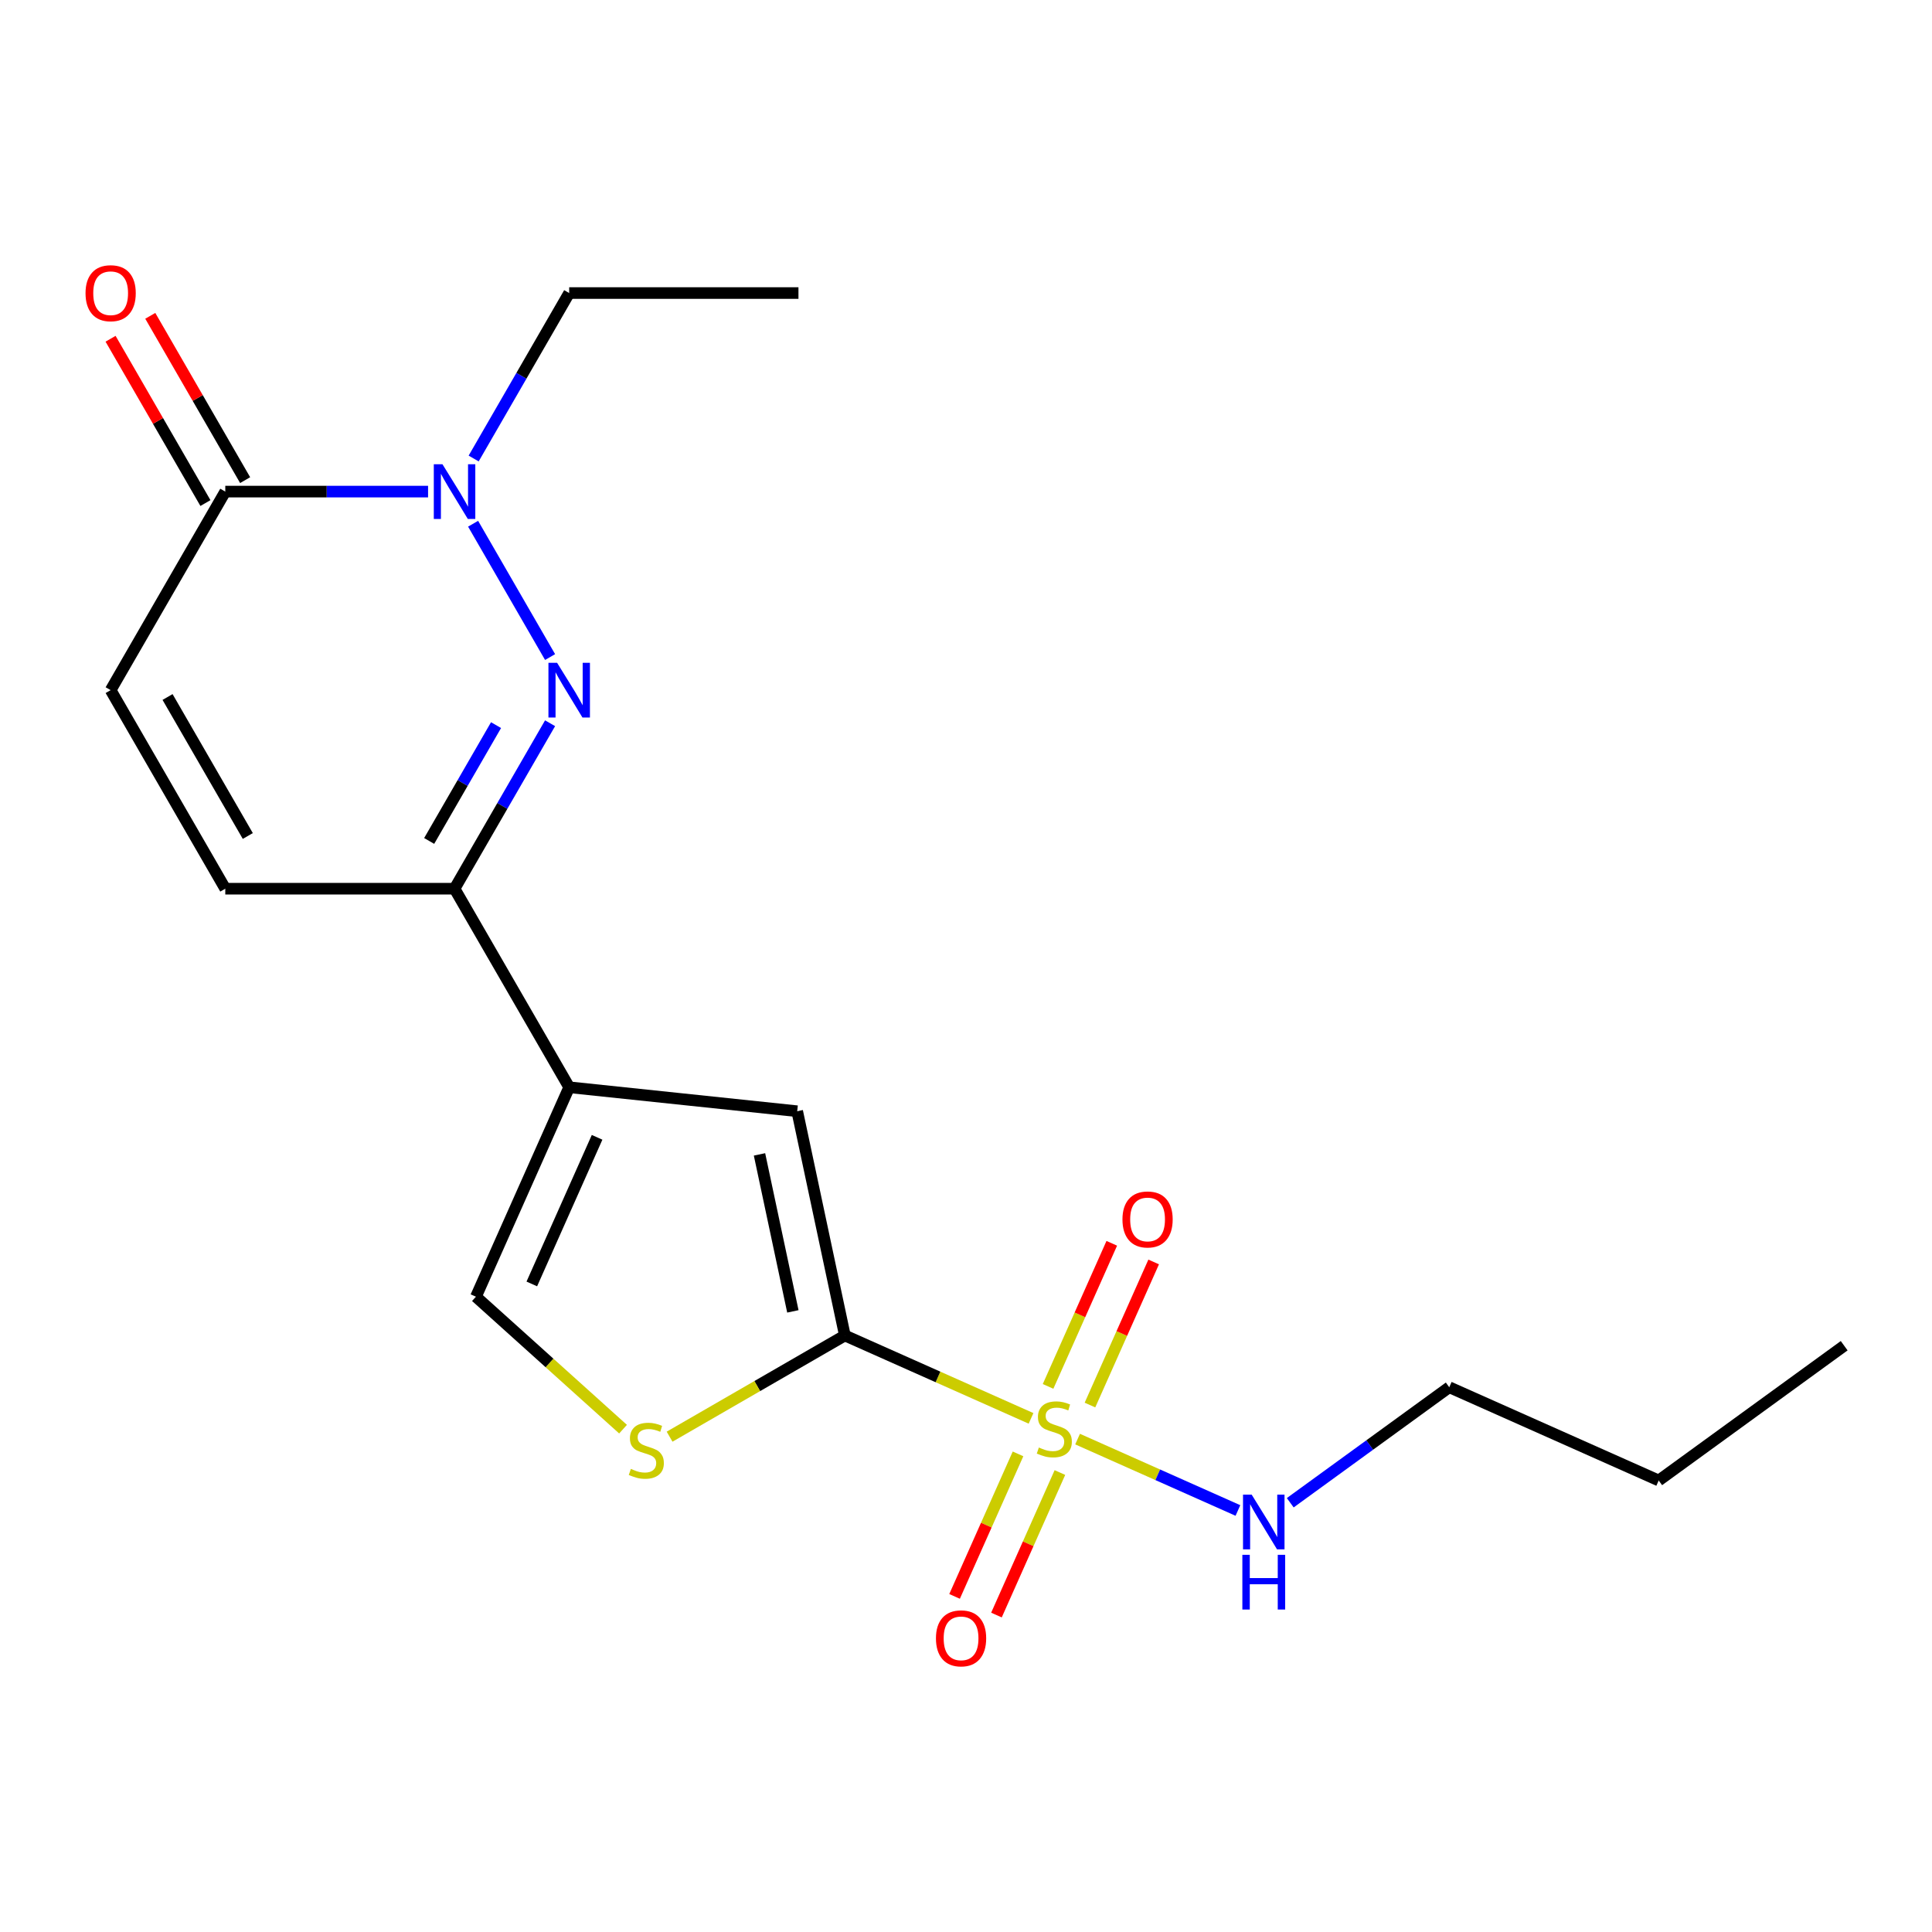 <?xml version='1.0' encoding='iso-8859-1'?>
<svg version='1.1' baseProfile='full'
              xmlns='http://www.w3.org/2000/svg'
                      xmlns:rdkit='http://www.rdkit.org/xml'
                      xmlns:xlink='http://www.w3.org/1999/xlink'
                  xml:space='preserve'
width='1000px' height='1000px' viewBox='0 0 1000 1000'>
<!-- END OF HEADER -->
<rect style='opacity:1.0;fill:#FFFFFF;stroke:none' width='1000' height='1000' x='0' y='0'> </rect>
<path class='bond-0' d='M 533.666,734.148 L 485.485,712.696' style='fill:none;fill-rule:evenodd;stroke:#CCCC00;stroke-width:6px;stroke-linecap:butt;stroke-linejoin:miter;stroke-opacity:1' />
<path class='bond-0' d='M 485.485,712.696 L 437.303,691.244' style='fill:none;fill-rule:evenodd;stroke:#000000;stroke-width:6px;stroke-linecap:butt;stroke-linejoin:miter;stroke-opacity:1' />
<path class='bond-11' d='M 526.926,752.531 L 510.505,789.414' style='fill:none;fill-rule:evenodd;stroke:#CCCC00;stroke-width:6px;stroke-linecap:butt;stroke-linejoin:miter;stroke-opacity:1' />
<path class='bond-11' d='M 510.505,789.414 L 494.084,826.296' style='fill:none;fill-rule:evenodd;stroke:#FF0000;stroke-width:6px;stroke-linecap:butt;stroke-linejoin:miter;stroke-opacity:1' />
<path class='bond-11' d='M 548.608,762.185 L 532.187,799.067' style='fill:none;fill-rule:evenodd;stroke:#CCCC00;stroke-width:6px;stroke-linecap:butt;stroke-linejoin:miter;stroke-opacity:1' />
<path class='bond-11' d='M 532.187,799.067 L 515.766,835.95' style='fill:none;fill-rule:evenodd;stroke:#FF0000;stroke-width:6px;stroke-linecap:butt;stroke-linejoin:miter;stroke-opacity:1' />
<path class='bond-12' d='M 564.162,727.251 L 580.649,690.219' style='fill:none;fill-rule:evenodd;stroke:#CCCC00;stroke-width:6px;stroke-linecap:butt;stroke-linejoin:miter;stroke-opacity:1' />
<path class='bond-12' d='M 580.649,690.219 L 597.137,653.187' style='fill:none;fill-rule:evenodd;stroke:#FF0000;stroke-width:6px;stroke-linecap:butt;stroke-linejoin:miter;stroke-opacity:1' />
<path class='bond-12' d='M 542.48,717.598 L 558.967,680.566' style='fill:none;fill-rule:evenodd;stroke:#CCCC00;stroke-width:6px;stroke-linecap:butt;stroke-linejoin:miter;stroke-opacity:1' />
<path class='bond-12' d='M 558.967,680.566 L 575.455,643.533' style='fill:none;fill-rule:evenodd;stroke:#FF0000;stroke-width:6px;stroke-linecap:butt;stroke-linejoin:miter;stroke-opacity:1' />
<path class='bond-13' d='M 557.76,744.875 L 599.253,763.349' style='fill:none;fill-rule:evenodd;stroke:#CCCC00;stroke-width:6px;stroke-linecap:butt;stroke-linejoin:miter;stroke-opacity:1' />
<path class='bond-13' d='M 599.253,763.349 L 640.746,781.823' style='fill:none;fill-rule:evenodd;stroke:#0000FF;stroke-width:6px;stroke-linecap:butt;stroke-linejoin:miter;stroke-opacity:1' />
<path class='bond-5' d='M 437.303,691.244 L 412.63,575.167' style='fill:none;fill-rule:evenodd;stroke:#000000;stroke-width:6px;stroke-linecap:butt;stroke-linejoin:miter;stroke-opacity:1' />
<path class='bond-5' d='M 410.387,678.767 L 393.116,597.513' style='fill:none;fill-rule:evenodd;stroke:#000000;stroke-width:6px;stroke-linecap:butt;stroke-linejoin:miter;stroke-opacity:1' />
<path class='bond-6' d='M 437.303,691.244 L 391.941,717.434' style='fill:none;fill-rule:evenodd;stroke:#000000;stroke-width:6px;stroke-linecap:butt;stroke-linejoin:miter;stroke-opacity:1' />
<path class='bond-6' d='M 391.941,717.434 L 346.579,743.624' style='fill:none;fill-rule:evenodd;stroke:#CCCC00;stroke-width:6px;stroke-linecap:butt;stroke-linejoin:miter;stroke-opacity:1' />
<path class='bond-1' d='M 284.722,374.347 L 259.999,417.17' style='fill:none;fill-rule:evenodd;stroke:#0000FF;stroke-width:6px;stroke-linecap:butt;stroke-linejoin:miter;stroke-opacity:1' />
<path class='bond-1' d='M 259.999,417.17 L 235.275,459.992' style='fill:none;fill-rule:evenodd;stroke:#000000;stroke-width:6px;stroke-linecap:butt;stroke-linejoin:miter;stroke-opacity:1' />
<path class='bond-1' d='M 256.751,375.327 L 239.445,405.303' style='fill:none;fill-rule:evenodd;stroke:#0000FF;stroke-width:6px;stroke-linecap:butt;stroke-linejoin:miter;stroke-opacity:1' />
<path class='bond-1' d='M 239.445,405.303 L 222.138,435.278' style='fill:none;fill-rule:evenodd;stroke:#000000;stroke-width:6px;stroke-linecap:butt;stroke-linejoin:miter;stroke-opacity:1' />
<path class='bond-3' d='M 284.722,340.094 L 244.878,271.082' style='fill:none;fill-rule:evenodd;stroke:#0000FF;stroke-width:6px;stroke-linecap:butt;stroke-linejoin:miter;stroke-opacity:1' />
<path class='bond-2' d='M 294.61,562.763 L 412.63,575.167' style='fill:none;fill-rule:evenodd;stroke:#000000;stroke-width:6px;stroke-linecap:butt;stroke-linejoin:miter;stroke-opacity:1' />
<path class='bond-4' d='M 294.61,562.763 L 235.275,459.992' style='fill:none;fill-rule:evenodd;stroke:#000000;stroke-width:6px;stroke-linecap:butt;stroke-linejoin:miter;stroke-opacity:1' />
<path class='bond-20' d='M 294.61,562.763 L 246.343,671.173' style='fill:none;fill-rule:evenodd;stroke:#000000;stroke-width:6px;stroke-linecap:butt;stroke-linejoin:miter;stroke-opacity:1' />
<path class='bond-20' d='M 309.052,588.678 L 275.265,664.565' style='fill:none;fill-rule:evenodd;stroke:#000000;stroke-width:6px;stroke-linecap:butt;stroke-linejoin:miter;stroke-opacity:1' />
<path class='bond-15' d='M 245.164,237.323 L 269.887,194.501' style='fill:none;fill-rule:evenodd;stroke:#0000FF;stroke-width:6px;stroke-linecap:butt;stroke-linejoin:miter;stroke-opacity:1' />
<path class='bond-15' d='M 269.887,194.501 L 294.61,151.679' style='fill:none;fill-rule:evenodd;stroke:#000000;stroke-width:6px;stroke-linecap:butt;stroke-linejoin:miter;stroke-opacity:1' />
<path class='bond-21' d='M 221.569,254.45 L 169.087,254.45' style='fill:none;fill-rule:evenodd;stroke:#0000FF;stroke-width:6px;stroke-linecap:butt;stroke-linejoin:miter;stroke-opacity:1' />
<path class='bond-21' d='M 169.087,254.45 L 116.606,254.45' style='fill:none;fill-rule:evenodd;stroke:#000000;stroke-width:6px;stroke-linecap:butt;stroke-linejoin:miter;stroke-opacity:1' />
<path class='bond-10' d='M 235.275,459.992 L 116.606,459.992' style='fill:none;fill-rule:evenodd;stroke:#000000;stroke-width:6px;stroke-linecap:butt;stroke-linejoin:miter;stroke-opacity:1' />
<path class='bond-8' d='M 322.485,739.732 L 284.414,705.452' style='fill:none;fill-rule:evenodd;stroke:#CCCC00;stroke-width:6px;stroke-linecap:butt;stroke-linejoin:miter;stroke-opacity:1' />
<path class='bond-8' d='M 284.414,705.452 L 246.343,671.173' style='fill:none;fill-rule:evenodd;stroke:#000000;stroke-width:6px;stroke-linecap:butt;stroke-linejoin:miter;stroke-opacity:1' />
<path class='bond-7' d='M 116.606,254.45 L 57.271,357.221' style='fill:none;fill-rule:evenodd;stroke:#000000;stroke-width:6px;stroke-linecap:butt;stroke-linejoin:miter;stroke-opacity:1' />
<path class='bond-14' d='M 126.883,248.516 L 102.333,205.994' style='fill:none;fill-rule:evenodd;stroke:#000000;stroke-width:6px;stroke-linecap:butt;stroke-linejoin:miter;stroke-opacity:1' />
<path class='bond-14' d='M 102.333,205.994 L 77.782,163.472' style='fill:none;fill-rule:evenodd;stroke:#FF0000;stroke-width:6px;stroke-linecap:butt;stroke-linejoin:miter;stroke-opacity:1' />
<path class='bond-14' d='M 106.329,260.383 L 81.778,217.861' style='fill:none;fill-rule:evenodd;stroke:#000000;stroke-width:6px;stroke-linecap:butt;stroke-linejoin:miter;stroke-opacity:1' />
<path class='bond-14' d='M 81.778,217.861 L 57.228,175.339' style='fill:none;fill-rule:evenodd;stroke:#FF0000;stroke-width:6px;stroke-linecap:butt;stroke-linejoin:miter;stroke-opacity:1' />
<path class='bond-9' d='M 57.271,357.221 L 116.606,459.992' style='fill:none;fill-rule:evenodd;stroke:#000000;stroke-width:6px;stroke-linecap:butt;stroke-linejoin:miter;stroke-opacity:1' />
<path class='bond-9' d='M 86.725,360.769 L 128.26,432.709' style='fill:none;fill-rule:evenodd;stroke:#000000;stroke-width:6px;stroke-linecap:butt;stroke-linejoin:miter;stroke-opacity:1' />
<path class='bond-16' d='M 667.83,777.82 L 708.98,747.923' style='fill:none;fill-rule:evenodd;stroke:#0000FF;stroke-width:6px;stroke-linecap:butt;stroke-linejoin:miter;stroke-opacity:1' />
<path class='bond-16' d='M 708.98,747.923 L 750.129,718.026' style='fill:none;fill-rule:evenodd;stroke:#000000;stroke-width:6px;stroke-linecap:butt;stroke-linejoin:miter;stroke-opacity:1' />
<path class='bond-17' d='M 294.61,151.679 L 413.28,151.679' style='fill:none;fill-rule:evenodd;stroke:#000000;stroke-width:6px;stroke-linecap:butt;stroke-linejoin:miter;stroke-opacity:1' />
<path class='bond-18' d='M 750.129,718.026 L 858.54,766.294' style='fill:none;fill-rule:evenodd;stroke:#000000;stroke-width:6px;stroke-linecap:butt;stroke-linejoin:miter;stroke-opacity:1' />
<path class='bond-19' d='M 858.54,766.294 L 954.545,696.541' style='fill:none;fill-rule:evenodd;stroke:#000000;stroke-width:6px;stroke-linecap:butt;stroke-linejoin:miter;stroke-opacity:1' />
<path  class='atom-0' d='M 537.713 749.231
Q 538.033 749.351, 539.353 749.911
Q 540.673 750.471, 542.113 750.831
Q 543.593 751.151, 545.033 751.151
Q 547.713 751.151, 549.273 749.871
Q 550.833 748.551, 550.833 746.271
Q 550.833 744.711, 550.033 743.751
Q 549.273 742.791, 548.073 742.271
Q 546.873 741.751, 544.873 741.151
Q 542.353 740.391, 540.833 739.671
Q 539.353 738.951, 538.273 737.431
Q 537.233 735.911, 537.233 733.351
Q 537.233 729.791, 539.633 727.591
Q 542.073 725.391, 546.873 725.391
Q 550.153 725.391, 553.873 726.951
L 552.953 730.031
Q 549.553 728.631, 546.993 728.631
Q 544.233 728.631, 542.713 729.791
Q 541.193 730.911, 541.233 732.871
Q 541.233 734.391, 541.993 735.311
Q 542.793 736.231, 543.913 736.751
Q 545.073 737.271, 546.993 737.871
Q 549.553 738.671, 551.073 739.471
Q 552.593 740.271, 553.673 741.911
Q 554.793 743.511, 554.793 746.271
Q 554.793 750.191, 552.153 752.311
Q 549.553 754.391, 545.193 754.391
Q 542.673 754.391, 540.753 753.831
Q 538.873 753.311, 536.633 752.391
L 537.713 749.231
' fill='#CCCC00'/>
<path  class='atom-2' d='M 288.35 343.061
L 297.63 358.061
Q 298.55 359.541, 300.03 362.221
Q 301.51 364.901, 301.59 365.061
L 301.59 343.061
L 305.35 343.061
L 305.35 371.381
L 301.47 371.381
L 291.51 354.981
Q 290.35 353.061, 289.11 350.861
Q 287.91 348.661, 287.55 347.981
L 287.55 371.381
L 283.87 371.381
L 283.87 343.061
L 288.35 343.061
' fill='#0000FF'/>
<path  class='atom-4' d='M 229.015 240.29
L 238.295 255.29
Q 239.215 256.77, 240.695 259.45
Q 242.175 262.13, 242.255 262.29
L 242.255 240.29
L 246.015 240.29
L 246.015 268.61
L 242.135 268.61
L 232.175 252.21
Q 231.015 250.29, 229.775 248.09
Q 228.575 245.89, 228.215 245.21
L 228.215 268.61
L 224.535 268.61
L 224.535 240.29
L 229.015 240.29
' fill='#0000FF'/>
<path  class='atom-7' d='M 326.532 760.299
Q 326.852 760.419, 328.172 760.979
Q 329.492 761.539, 330.932 761.899
Q 332.412 762.219, 333.852 762.219
Q 336.532 762.219, 338.092 760.939
Q 339.652 759.619, 339.652 757.339
Q 339.652 755.779, 338.852 754.819
Q 338.092 753.859, 336.892 753.339
Q 335.692 752.819, 333.692 752.219
Q 331.172 751.459, 329.652 750.739
Q 328.172 750.019, 327.092 748.499
Q 326.052 746.979, 326.052 744.419
Q 326.052 740.859, 328.452 738.659
Q 330.892 736.459, 335.692 736.459
Q 338.972 736.459, 342.692 738.019
L 341.772 741.099
Q 338.372 739.699, 335.812 739.699
Q 333.052 739.699, 331.532 740.859
Q 330.012 741.979, 330.052 743.939
Q 330.052 745.459, 330.812 746.379
Q 331.612 747.299, 332.732 747.819
Q 333.892 748.339, 335.812 748.939
Q 338.372 749.739, 339.892 750.539
Q 341.412 751.339, 342.492 752.979
Q 343.612 754.579, 343.612 757.339
Q 343.612 761.259, 340.972 763.379
Q 338.372 765.459, 334.012 765.459
Q 331.492 765.459, 329.572 764.899
Q 327.692 764.379, 325.452 763.459
L 326.532 760.299
' fill='#CCCC00'/>
<path  class='atom-12' d='M 484.446 848.001
Q 484.446 841.201, 487.806 837.401
Q 491.166 833.601, 497.446 833.601
Q 503.726 833.601, 507.086 837.401
Q 510.446 841.201, 510.446 848.001
Q 510.446 854.881, 507.046 858.801
Q 503.646 862.681, 497.446 862.681
Q 491.206 862.681, 487.806 858.801
Q 484.446 854.921, 484.446 848.001
M 497.446 859.481
Q 501.766 859.481, 504.086 856.601
Q 506.446 853.681, 506.446 848.001
Q 506.446 842.441, 504.086 839.641
Q 501.766 836.801, 497.446 836.801
Q 493.126 836.801, 490.766 839.601
Q 488.446 842.401, 488.446 848.001
Q 488.446 853.721, 490.766 856.601
Q 493.126 859.481, 497.446 859.481
' fill='#FF0000'/>
<path  class='atom-13' d='M 580.981 631.181
Q 580.981 624.381, 584.341 620.581
Q 587.701 616.781, 593.981 616.781
Q 600.261 616.781, 603.621 620.581
Q 606.981 624.381, 606.981 631.181
Q 606.981 638.061, 603.581 641.981
Q 600.181 645.861, 593.981 645.861
Q 587.741 645.861, 584.341 641.981
Q 580.981 638.101, 580.981 631.181
M 593.981 642.661
Q 598.301 642.661, 600.621 639.781
Q 602.981 636.861, 602.981 631.181
Q 602.981 625.621, 600.621 622.821
Q 598.301 619.981, 593.981 619.981
Q 589.661 619.981, 587.301 622.781
Q 584.981 625.581, 584.981 631.181
Q 584.981 636.901, 587.301 639.781
Q 589.661 642.661, 593.981 642.661
' fill='#FF0000'/>
<path  class='atom-14' d='M 647.863 773.619
L 657.143 788.619
Q 658.063 790.099, 659.543 792.779
Q 661.023 795.459, 661.103 795.619
L 661.103 773.619
L 664.863 773.619
L 664.863 801.939
L 660.983 801.939
L 651.023 785.539
Q 649.863 783.619, 648.623 781.419
Q 647.423 779.219, 647.063 778.539
L 647.063 801.939
L 643.383 801.939
L 643.383 773.619
L 647.863 773.619
' fill='#0000FF'/>
<path  class='atom-14' d='M 643.043 804.771
L 646.883 804.771
L 646.883 816.811
L 661.363 816.811
L 661.363 804.771
L 665.203 804.771
L 665.203 833.091
L 661.363 833.091
L 661.363 820.011
L 646.883 820.011
L 646.883 833.091
L 643.043 833.091
L 643.043 804.771
' fill='#0000FF'/>
<path  class='atom-15' d='M 44.271 151.759
Q 44.271 144.959, 47.631 141.159
Q 50.991 137.359, 57.271 137.359
Q 63.551 137.359, 66.911 141.159
Q 70.271 144.959, 70.271 151.759
Q 70.271 158.639, 66.871 162.559
Q 63.471 166.439, 57.271 166.439
Q 51.031 166.439, 47.631 162.559
Q 44.271 158.679, 44.271 151.759
M 57.271 163.239
Q 61.591 163.239, 63.911 160.359
Q 66.271 157.439, 66.271 151.759
Q 66.271 146.199, 63.911 143.399
Q 61.591 140.559, 57.271 140.559
Q 52.951 140.559, 50.591 143.359
Q 48.271 146.159, 48.271 151.759
Q 48.271 157.479, 50.591 160.359
Q 52.951 163.239, 57.271 163.239
' fill='#FF0000'/>
</svg>
